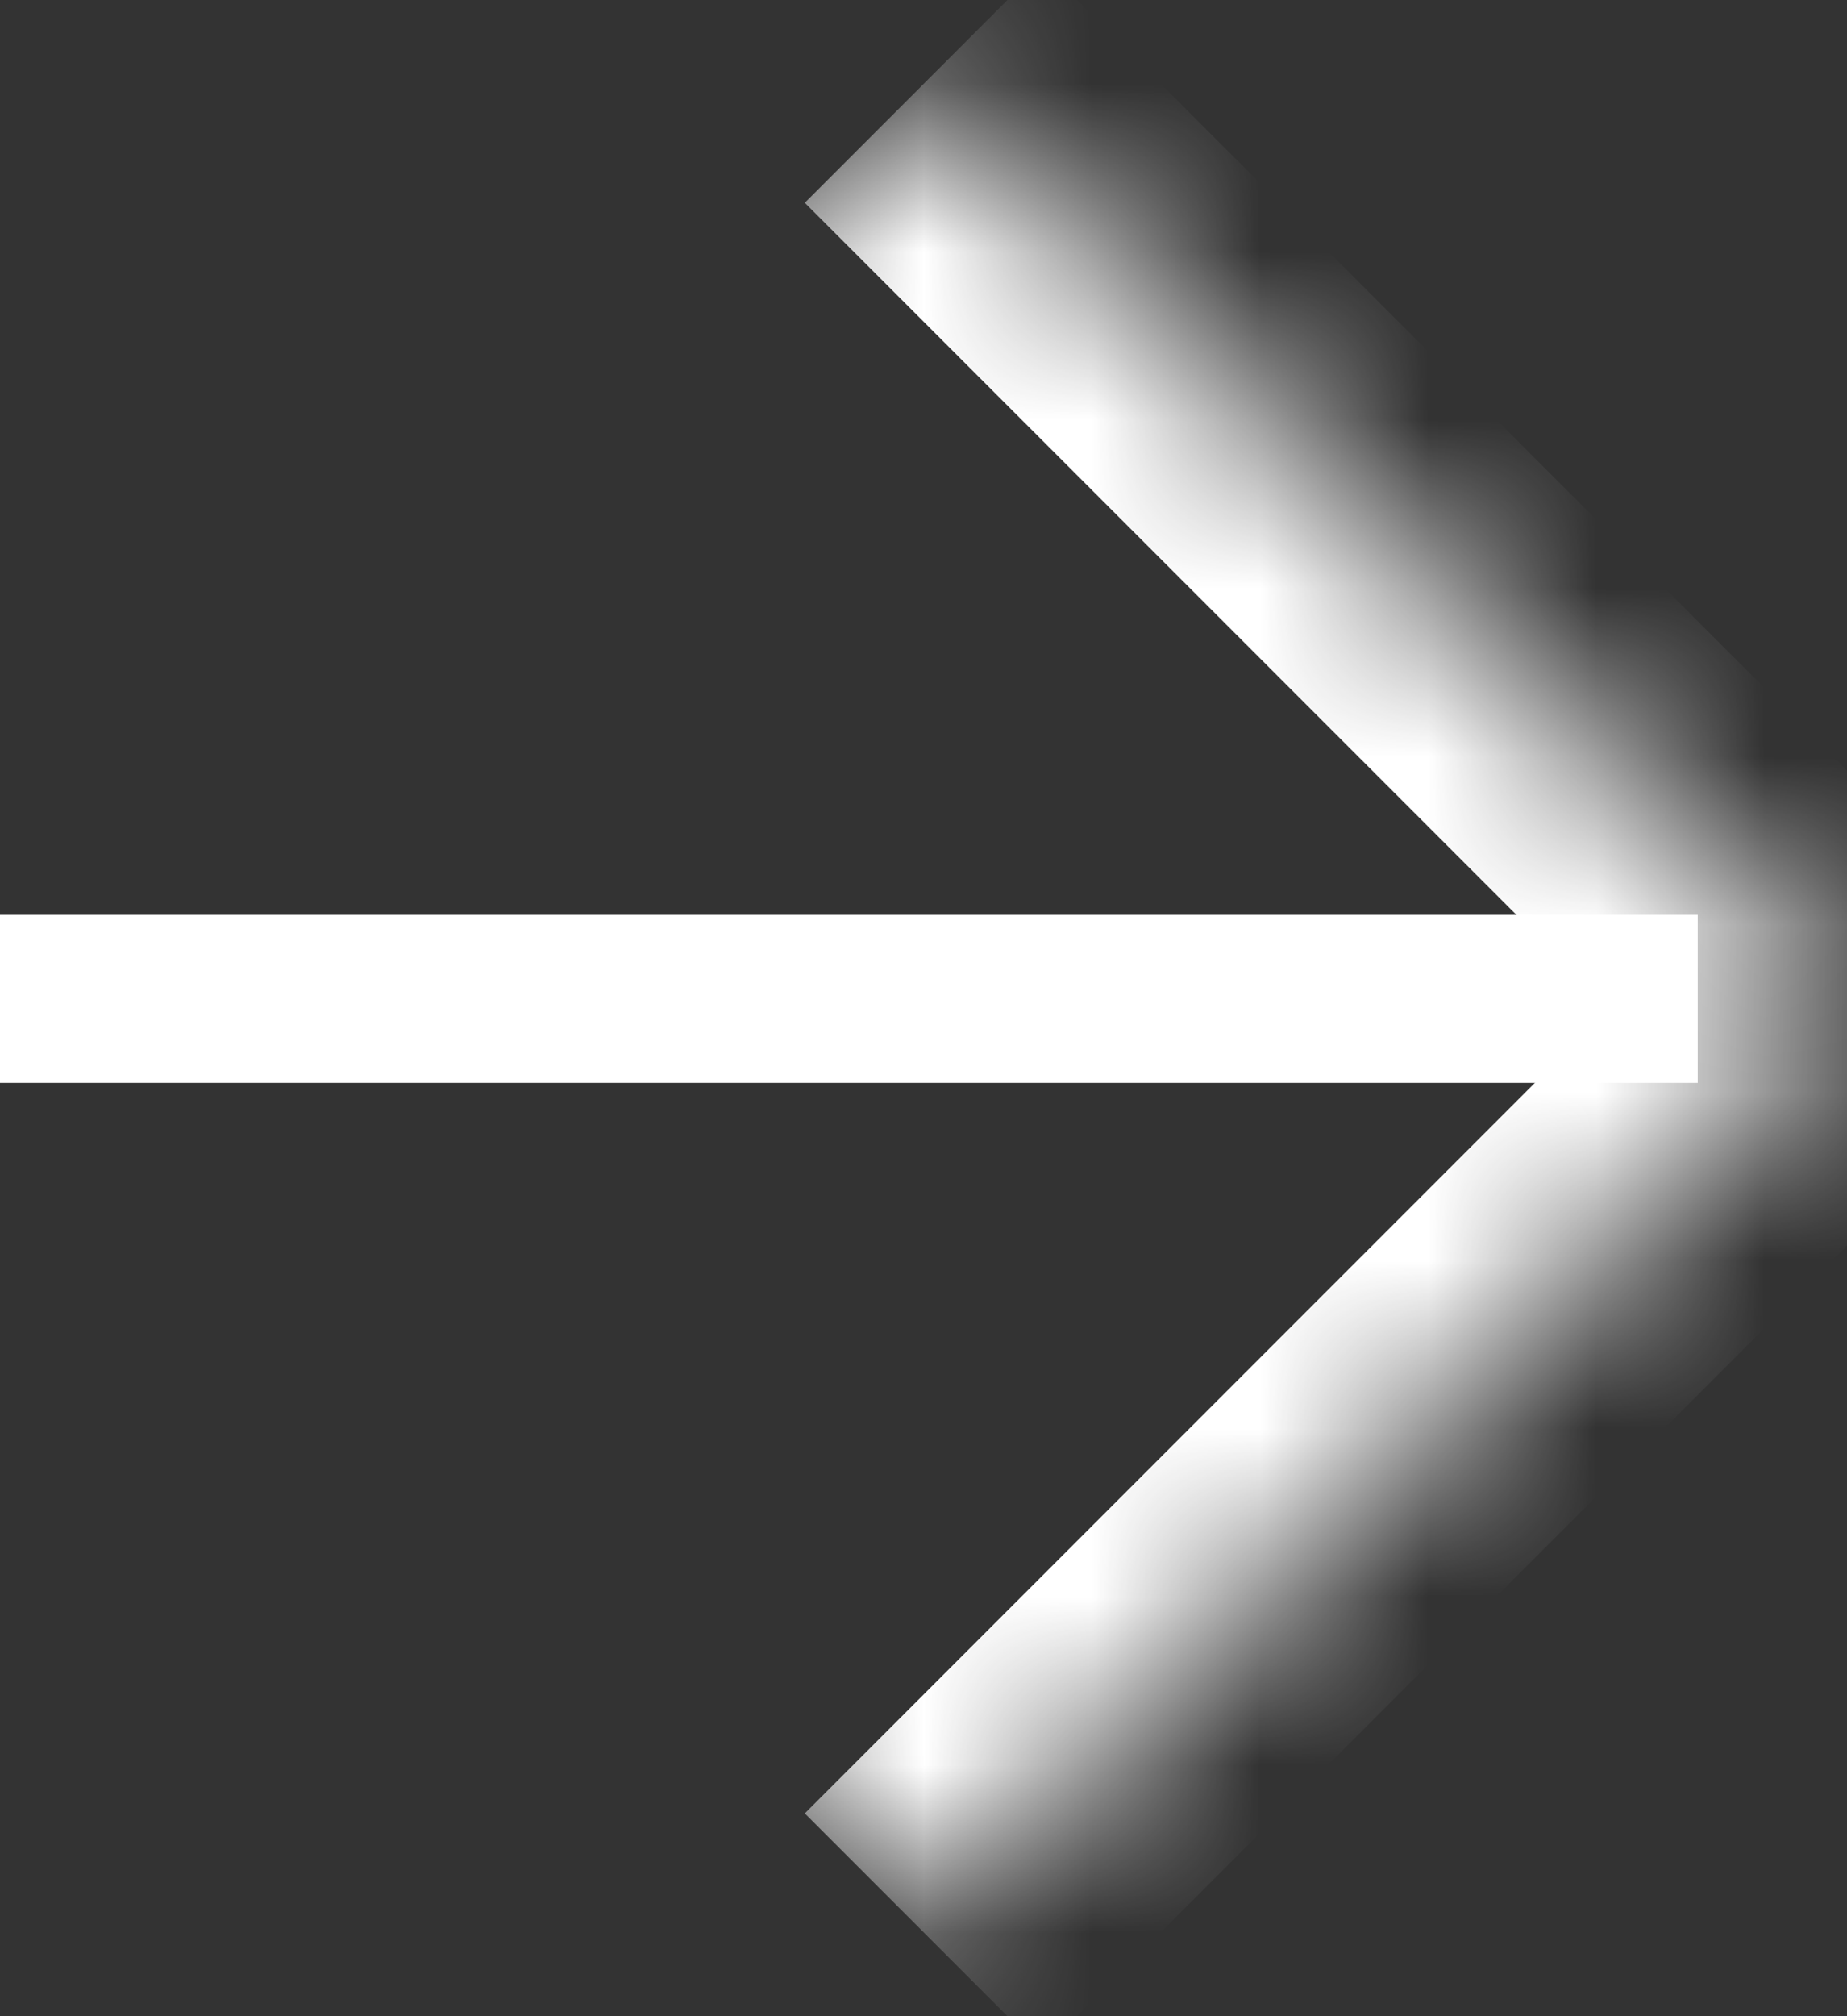 <svg width="11" height="12" viewBox="0 0 11 12" fill="none" xmlns="http://www.w3.org/2000/svg">
<rect x="0" y="0" width="11" height="12" fill="#333333" stroke="none"/>
<mask id="path-1-inside-1_869_7840" fill="white">
<path d="M0 6L5.5 0.5L11 6L5.5 11.5L0 6Z"/>
</mask>
<path d="M11 6L11.707 6.707L12.414 6L11.707 5.293L11 6ZM4.793 1.207L10.293 6.707L11.707 5.293L6.207 -0.207L4.793 1.207ZM10.293 5.293L4.793 10.793L6.207 12.207L11.707 6.707L10.293 5.293Z" fill="white" mask="url(#path-1-inside-1_869_7840)"/>
<line x1="4.21468e-08" y1="5.945" x2="10.111" y2="5.945" stroke="white"/>
</svg>
